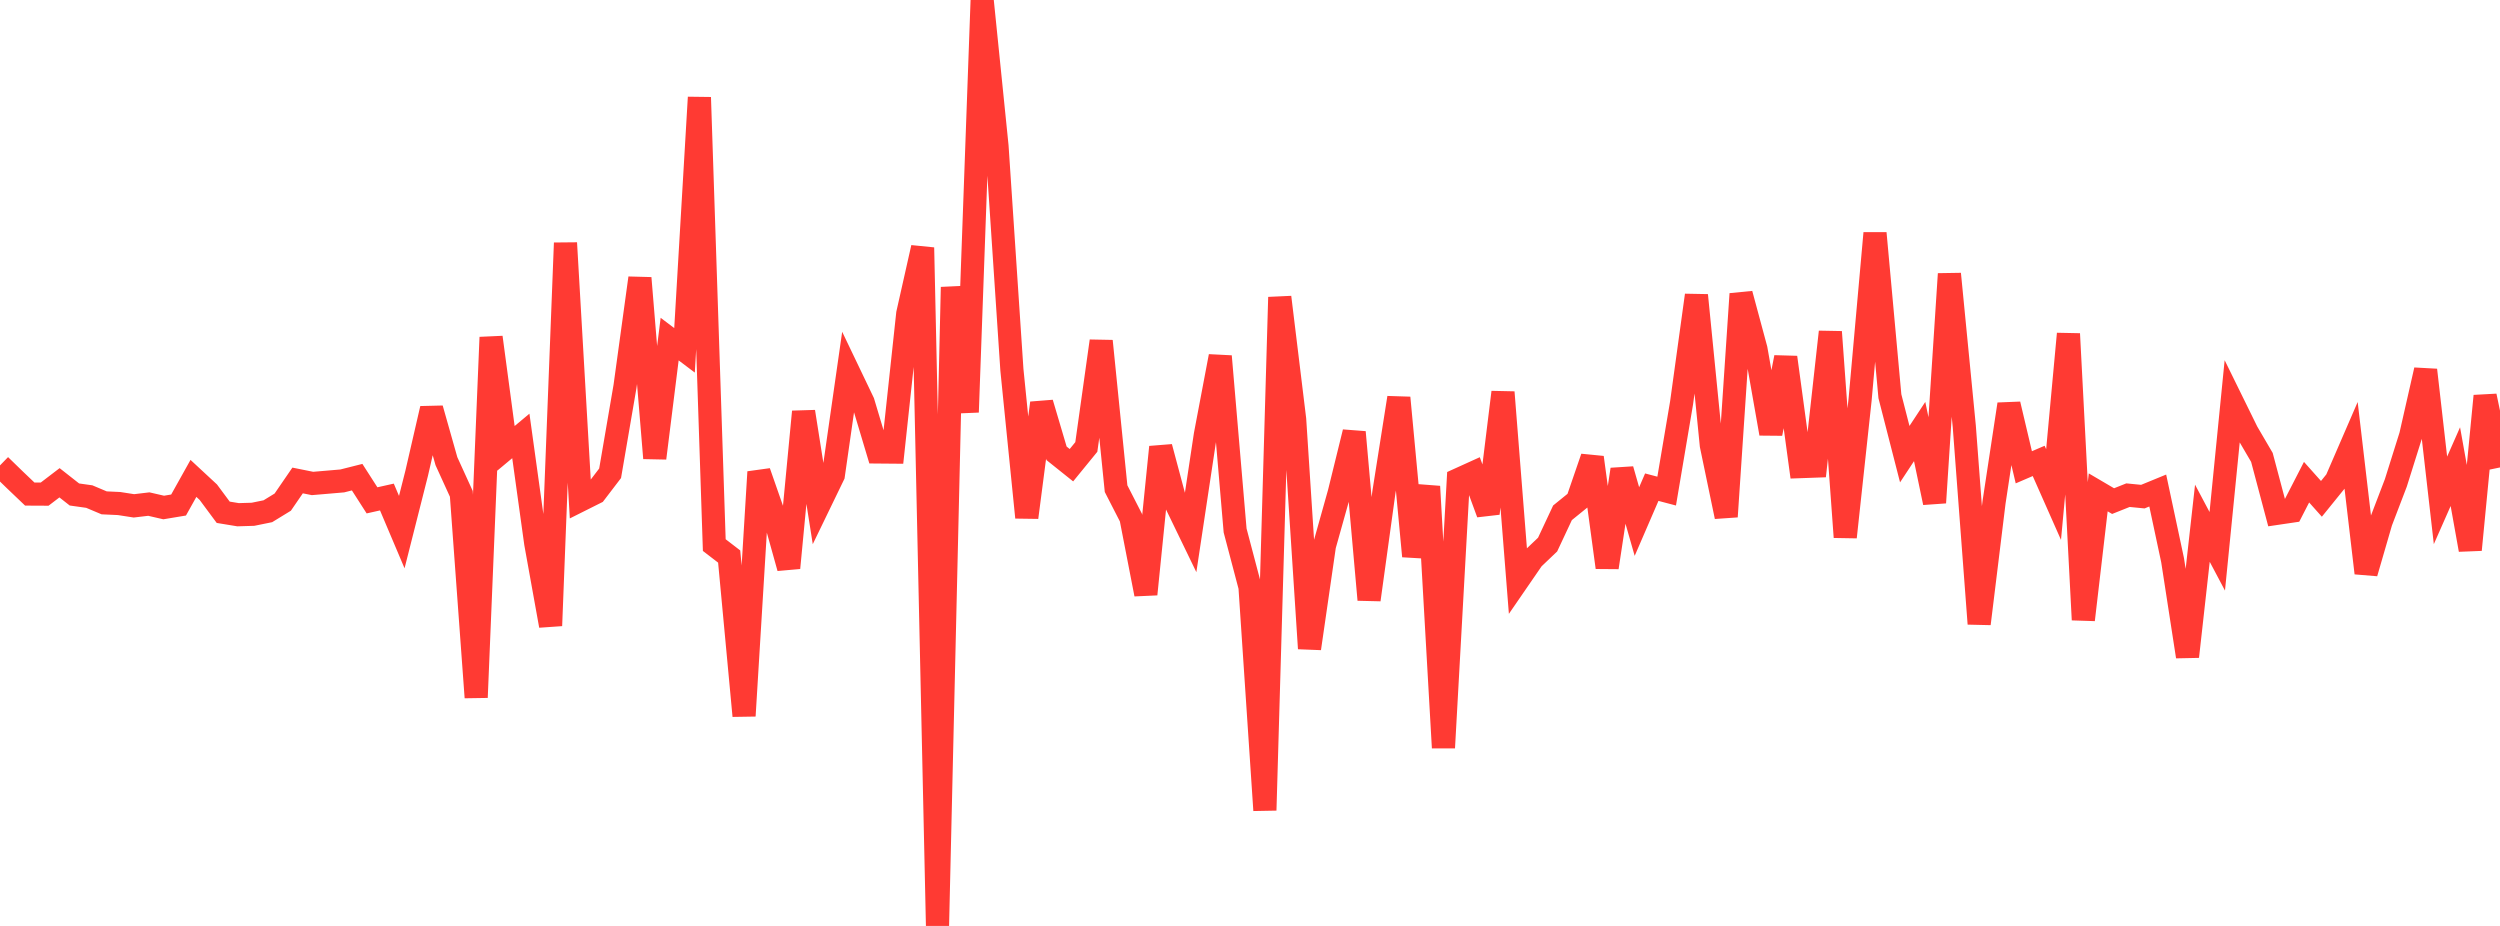 <?xml version="1.0" standalone="no"?>
<!DOCTYPE svg PUBLIC "-//W3C//DTD SVG 1.1//EN" "http://www.w3.org/Graphics/SVG/1.1/DTD/svg11.dtd">

<svg width="135" height="50" viewBox="0 0 135 50" preserveAspectRatio="none" 
  xmlns="http://www.w3.org/2000/svg"
  xmlns:xlink="http://www.w3.org/1999/xlink">


<polyline points="0.0, 25.132 0.804, 25.913 1.607, 26.679 2.411, 26.683 3.214, 26.07 4.018, 26.702 4.821, 26.815 5.625, 27.154 6.429, 27.191 7.232, 27.316 8.036, 27.22 8.839, 27.405 9.643, 27.271 10.446, 25.833 11.25, 26.579 12.054, 27.663 12.857, 27.795 13.661, 27.771 14.464, 27.607 15.268, 27.115 16.071, 25.945 16.875, 26.107 17.679, 26.039 18.482, 25.97 19.286, 25.767 20.089, 27.019 20.893, 26.839 21.696, 28.734 22.5, 25.558 23.304, 22.067 24.107, 24.904 24.911, 26.667 25.714, 37.662 26.518, 18.215 27.321, 24.211 28.125, 23.54 28.929, 29.334 29.732, 33.787 30.536, 13.119 31.339, 27.011 32.143, 26.608 32.946, 25.557 33.75, 20.868 34.554, 15.014 35.357, 24.74 36.161, 18.312 36.964, 18.918 37.768, 5.258 38.571, 29.435 39.375, 30.053 40.179, 38.656 40.982, 25.487 41.786, 27.789 42.589, 30.667 43.393, 22.232 44.196, 27.318 45.0, 25.658 45.804, 20.045 46.607, 21.722 47.411, 24.406 48.214, 24.413 49.018, 16.939 49.821, 13.372 50.625, 50.0 51.429, 15.507 52.232, 22.257 53.036, 0.0 53.839, 7.898 54.643, 19.973 55.446, 27.941 56.25, 21.764 57.054, 24.479 57.857, 25.121 58.661, 24.136 59.464, 18.418 60.268, 26.387 61.071, 27.954 61.875, 32.088 62.679, 24.142 63.482, 27.147 64.286, 28.807 65.089, 23.481 65.893, 19.24 66.696, 28.646 67.5, 31.694 68.304, 43.755 69.107, 16.05 69.911, 22.644 70.714, 35.019 71.518, 29.471 72.321, 26.607 73.125, 23.337 73.929, 32.386 74.732, 26.575 75.536, 21.478 76.339, 30.035 77.143, 26.27 77.946, 40.38 78.75, 25.901 79.554, 25.536 80.357, 27.721 81.161, 21.181 81.964, 31.341 82.768, 30.172 83.571, 29.407 84.375, 27.691 85.179, 27.039 85.982, 24.704 86.786, 30.642 87.589, 25.352 88.393, 28.164 89.196, 26.307 90.0, 26.519 90.804, 21.763 91.607, 15.944 92.411, 24.039 93.214, 27.898 94.018, 15.872 94.821, 18.851 95.625, 23.414 96.429, 19.298 97.232, 25.197 98.036, 25.168 98.839, 17.923 99.643, 29.005 100.446, 21.575 101.25, 12.592 102.054, 21.396 102.857, 24.524 103.661, 23.303 104.464, 27.143 105.268, 14.792 106.071, 23.017 106.875, 33.683 107.679, 27.12 108.482, 21.828 109.286, 25.234 110.089, 24.889 110.893, 26.705 111.696, 18.026 112.5, 33.469 113.304, 26.588 114.107, 27.06 114.911, 26.739 115.714, 26.818 116.518, 26.488 117.321, 30.254 118.125, 35.456 118.929, 28.255 119.732, 29.77 120.536, 21.692 121.339, 23.326 122.143, 24.7 122.946, 27.721 123.75, 27.602 124.554, 26.038 125.357, 26.938 126.161, 25.944 126.964, 24.09 127.768, 30.944 128.571, 28.178 129.375, 26.077 130.179, 23.517 130.982, 19.981 131.786, 27.02 132.589, 25.199 133.393, 29.688 134.196, 21.384 135.0, 25.242" fill="none" stroke="#ff3a33" stroke-width="1.25"/>

</svg>
